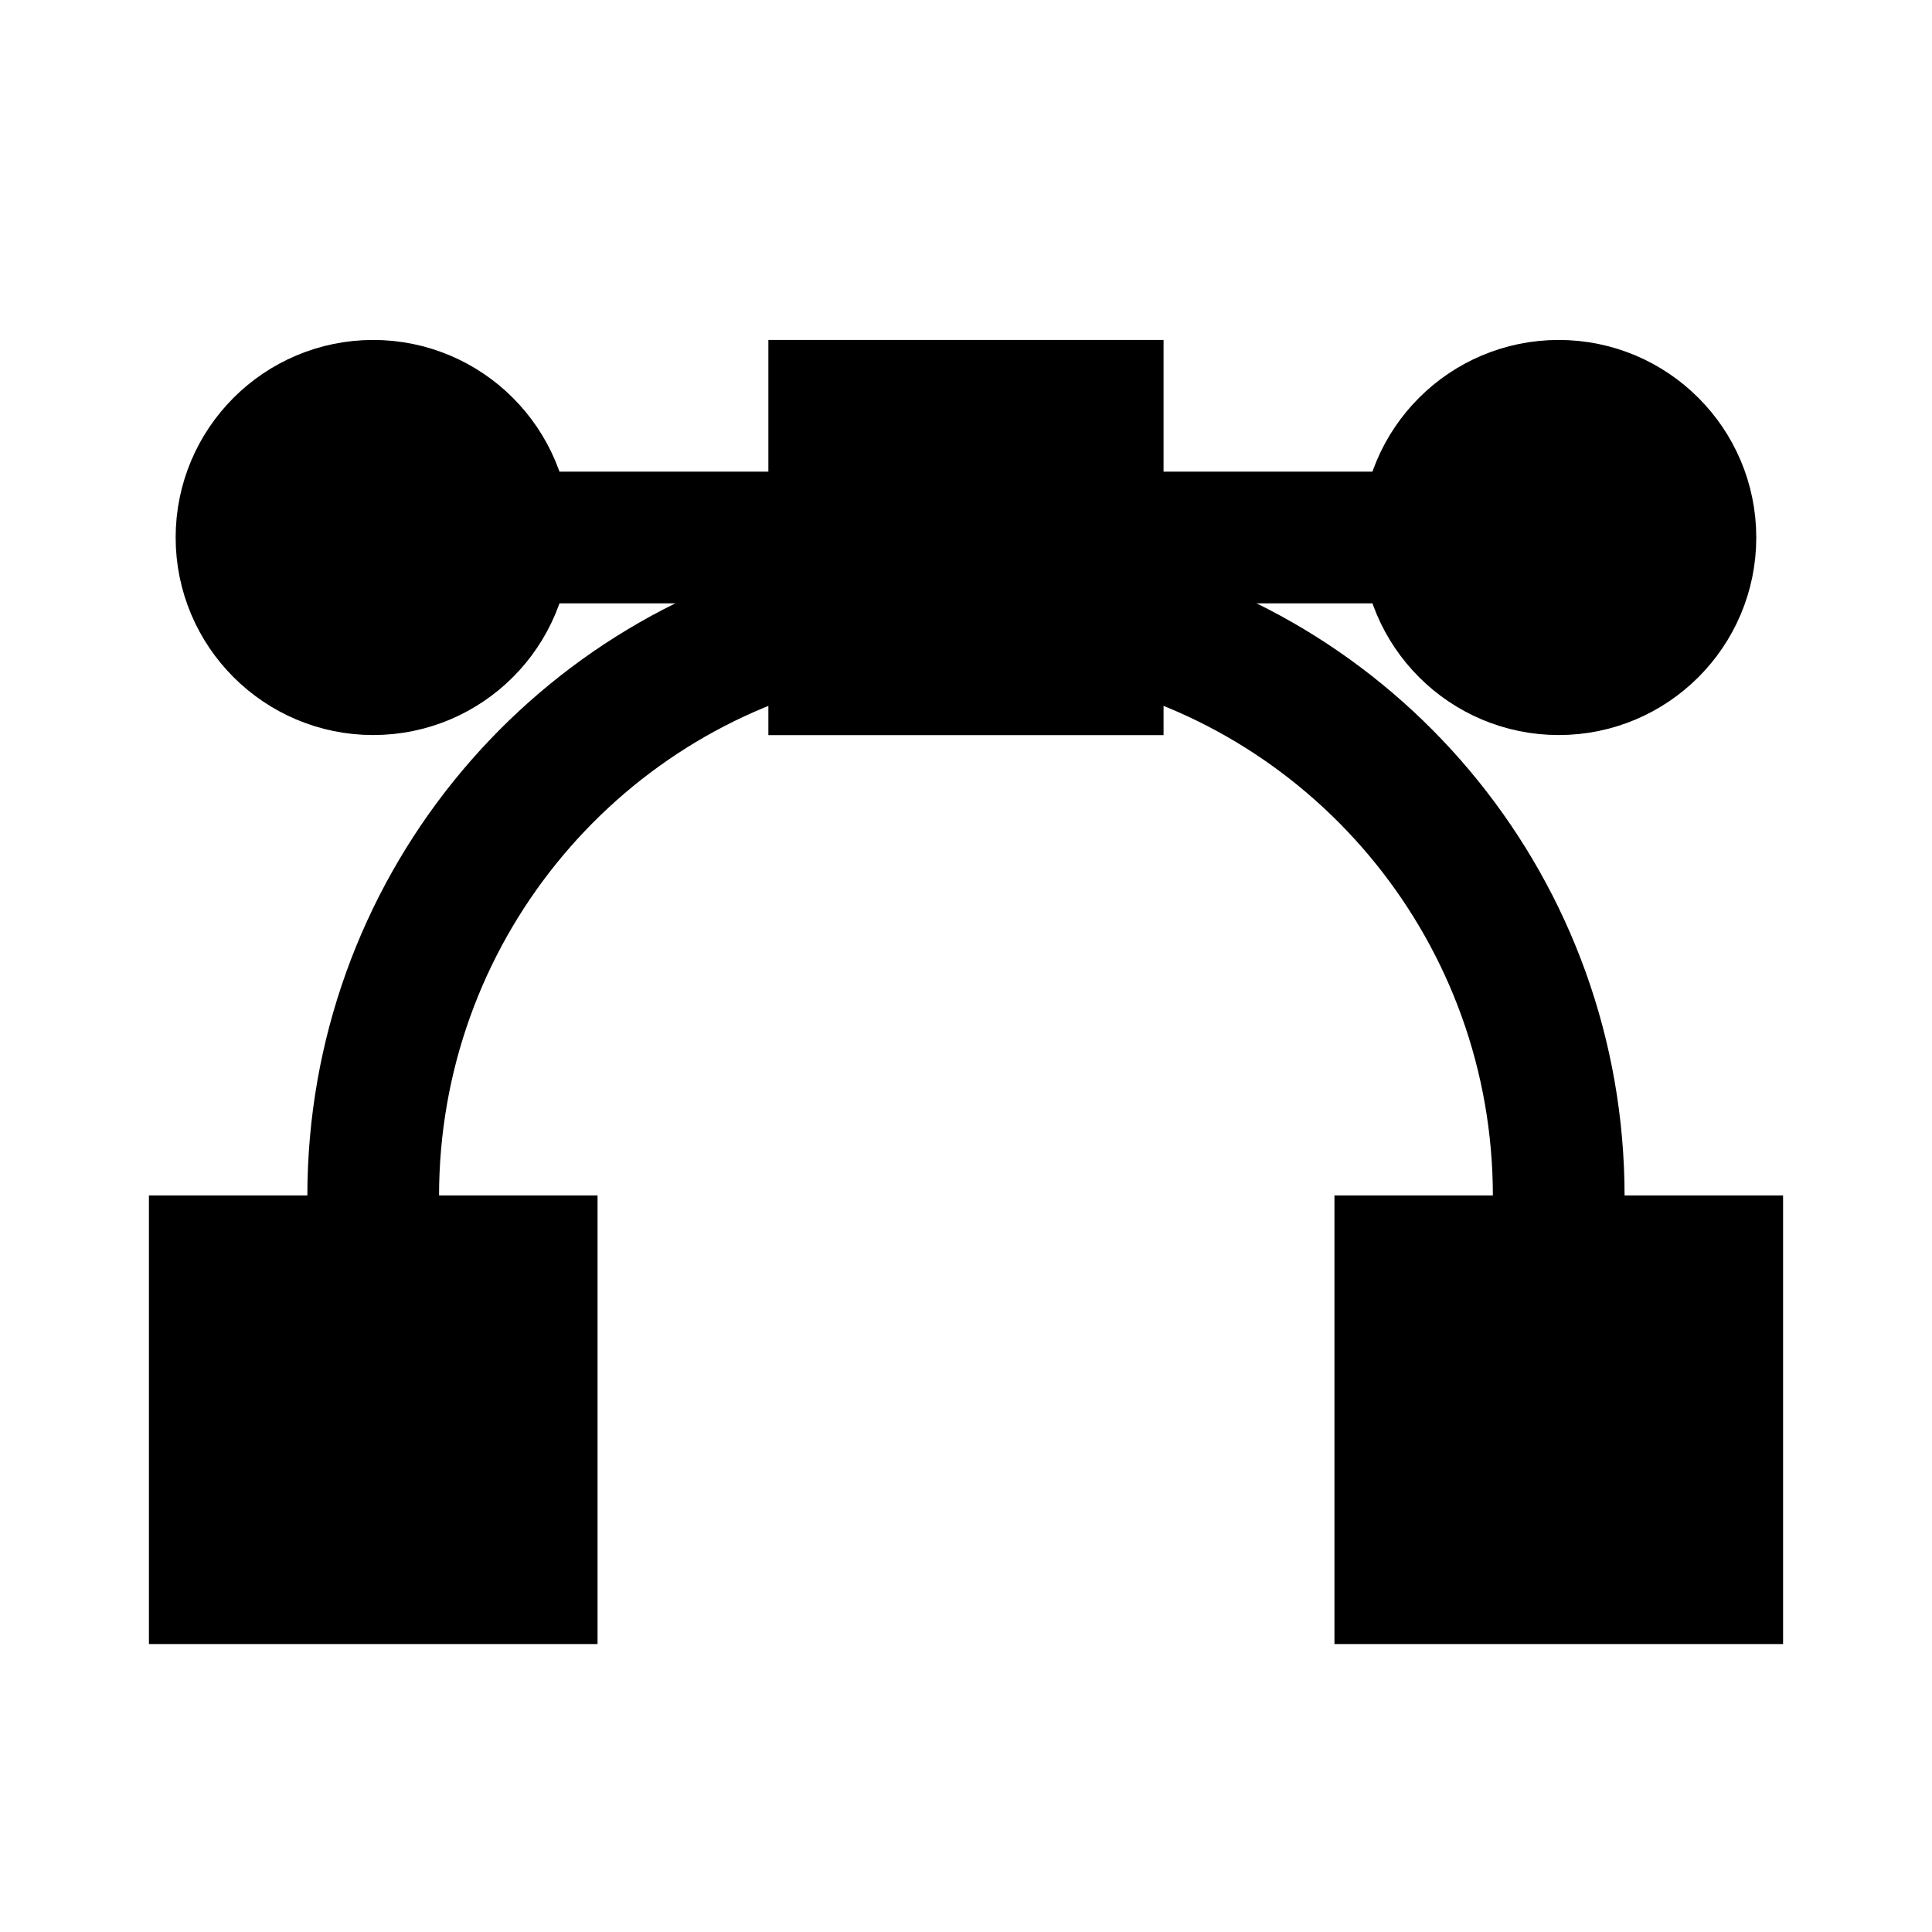<svg fill="none" height="24" viewBox="0 0 24 24" width="24" xmlns="http://www.w3.org/2000/svg"><g stroke="#000" stroke-miterlimit="10"><g stroke-width="1.636"><path d="m6.273 6.677h4.091" stroke-linecap="square"/><path d="m13.636 6.677h4.091" stroke-linecap="square"/><path d="m13.636 7.659c3.273.736 5.727 3.682 5.727 7.2"/><path d="m4.636 14.859c0-3.518 2.455-6.464 5.727-7.2"/><path d="m4.636 8.313c.904 0 1.636-.733 1.636-1.636s-.733-1.636-1.636-1.636-1.636.733-1.636 1.636.733 1.636 1.636 1.636z" fill="#000" stroke-linecap="square"/><path d="m19.363 8.313c.904 0 1.636-.733 1.636-1.636s-.733-1.636-1.636-1.636c-.904 0-1.636.733-1.636 1.636s.733 1.636 1.636 1.636z" fill="#000" stroke-linecap="square"/><path d="m13.636 5.041h-3.273v3.273h3.273z" fill="#000" stroke-linecap="square"/></g><path d="m6.273 16h-3.273v3.273h3.273z" fill="#000" stroke-linecap="square" stroke-width="2.3"/><path d="m21 16h-3.273v3.273h3.273z" fill="#000" stroke-linecap="square" stroke-width="2.3"/></g></svg>